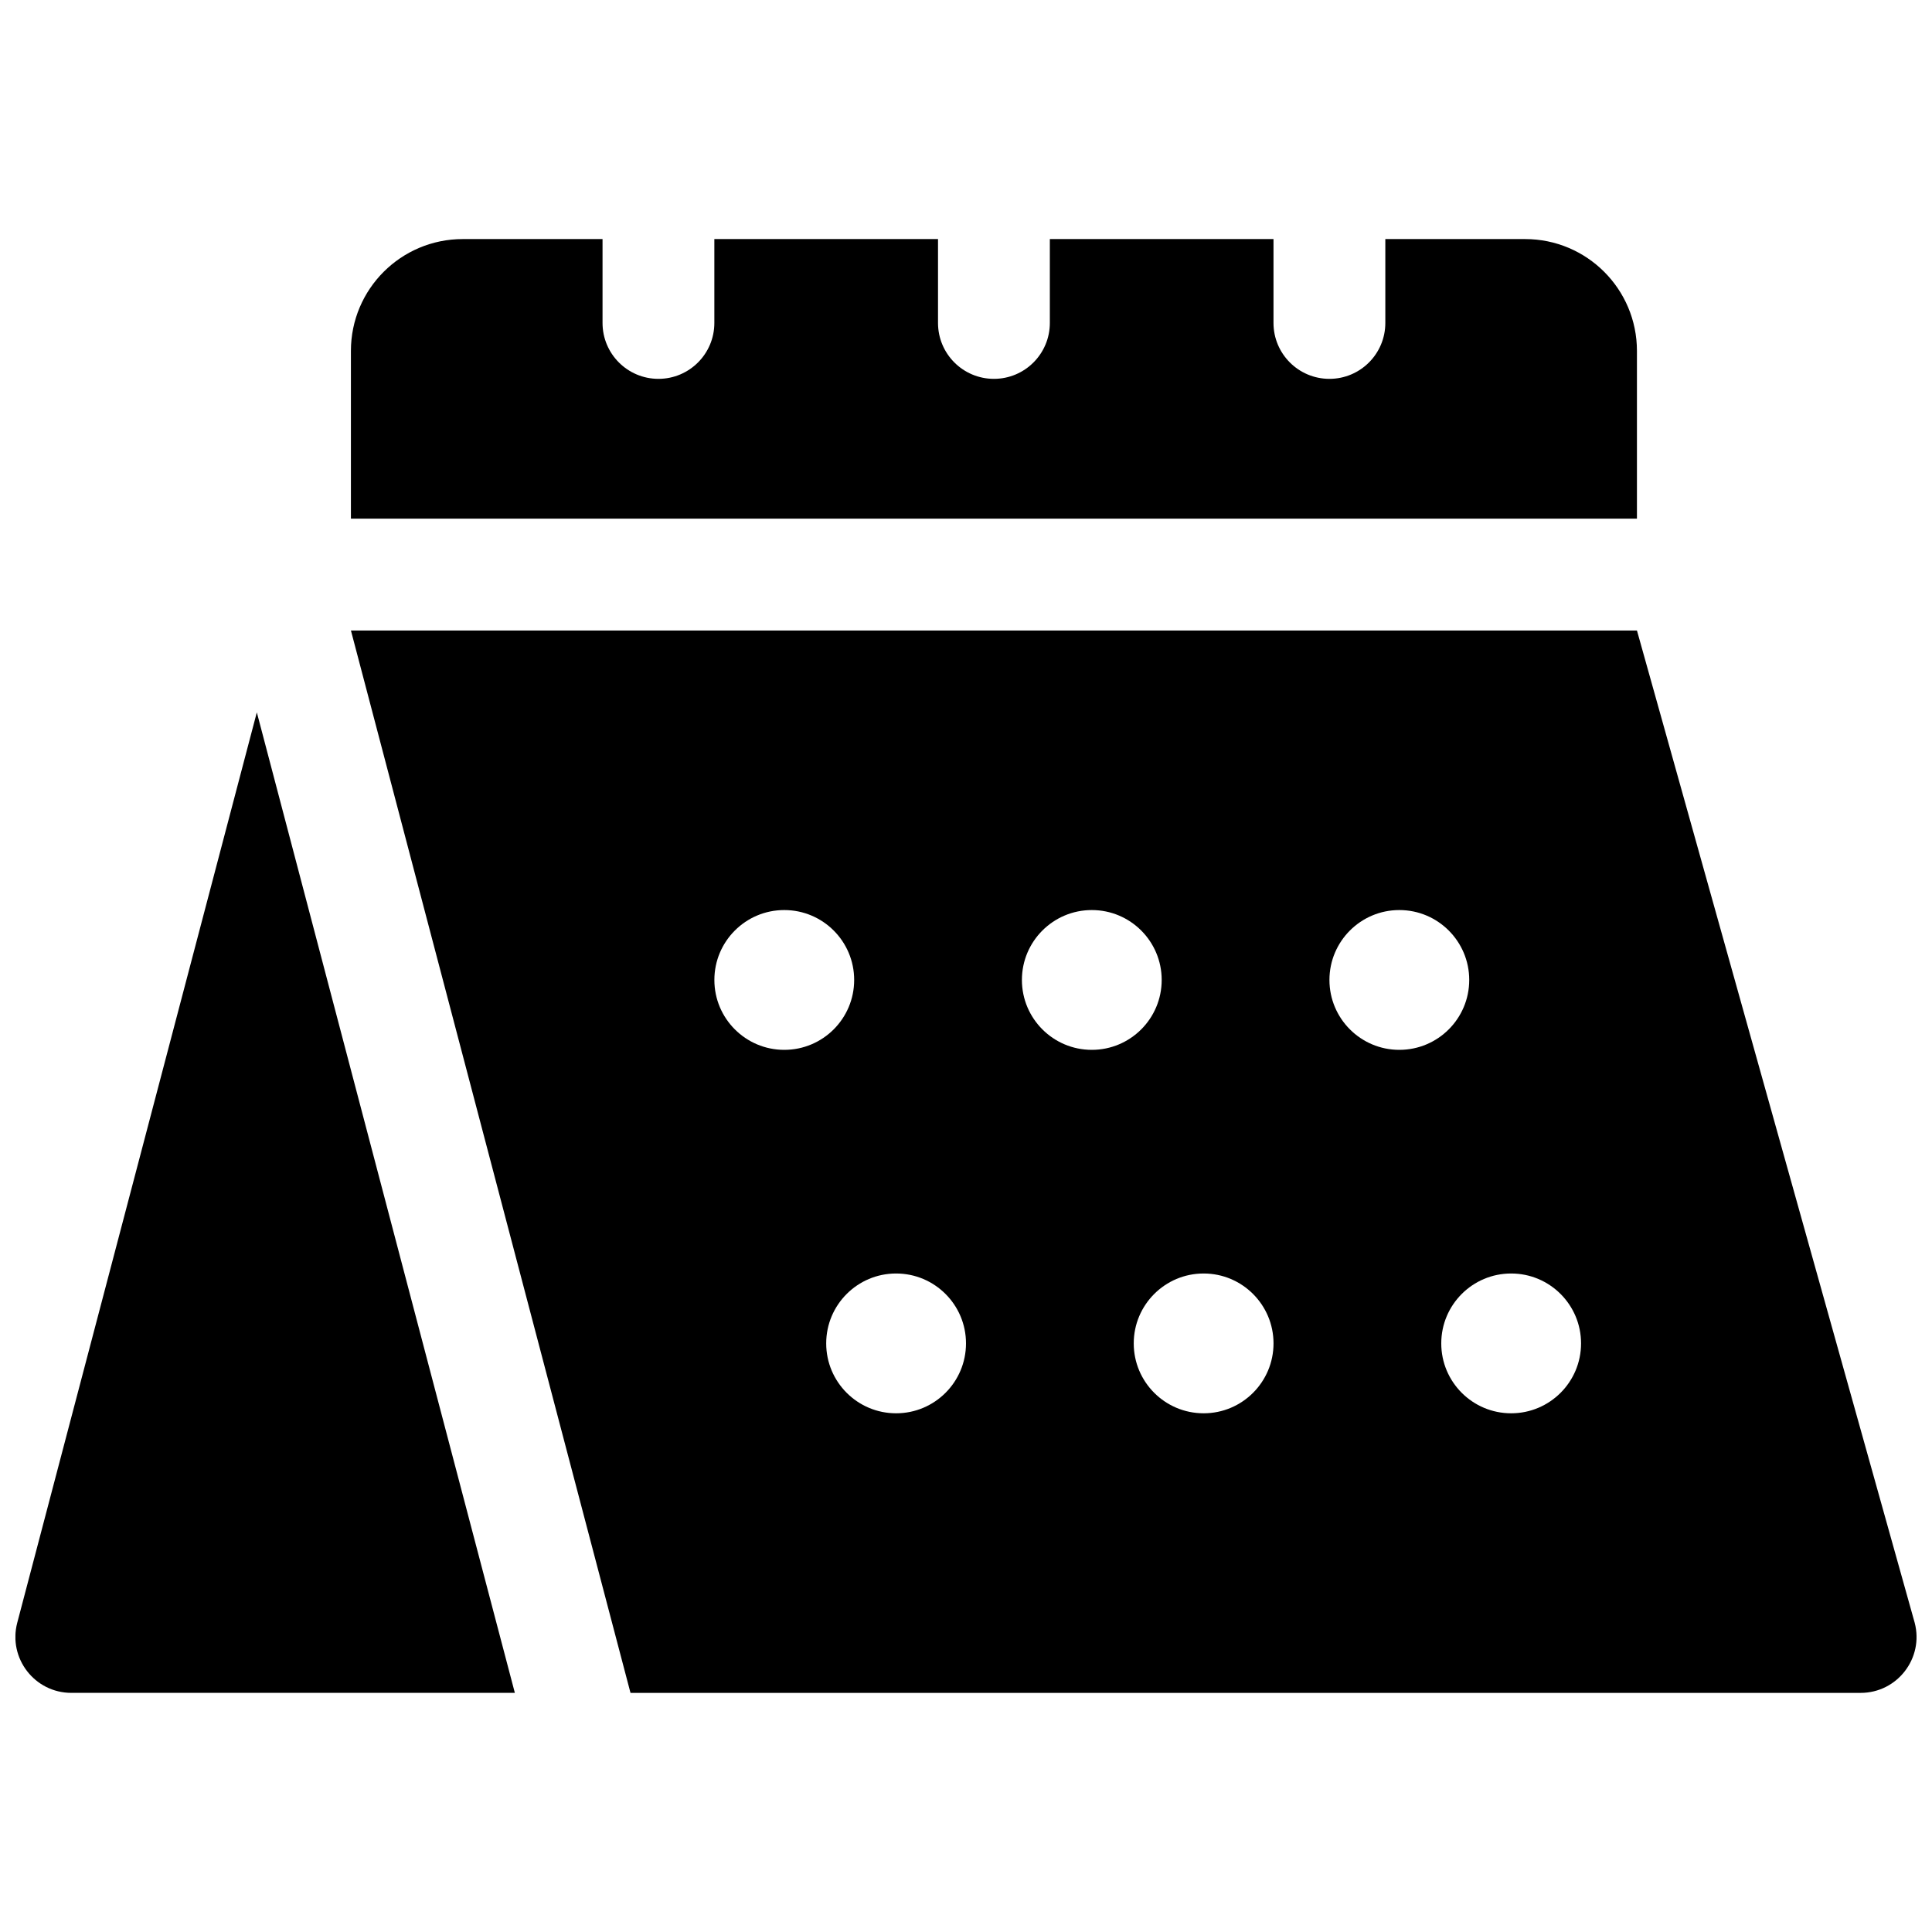 <?xml version="1.0" encoding="UTF-8"?>
<!-- Uploaded to: SVG Repo, www.svgrepo.com, Generator: SVG Repo Mixer Tools -->
<svg width="800px" height="800px" version="1.1" viewBox="144 144 512 512" xmlns="http://www.w3.org/2000/svg">
 <defs>
  <clipPath id="a">
   <path d="m148.09 207h503.81v386h-503.81z"/>
  </clipPath>
 </defs>
 <g clip-path="url(#a)">
  <path d="m311.09 592.63-74.09-281.54h340.81l73.602 262.95c2.473 9.395-4.613 18.59-14.328 18.59zm40.75-170.41c10.23 0 18.523-8.293 18.523-18.523s-8.293-18.523-18.523-18.523c-10.23 0-18.523 8.293-18.523 18.523s8.293 18.523 18.523 18.523zm81.5 0c10.23 0 18.52-8.293 18.52-18.523s-8.289-18.523-18.52-18.523c-10.23 0-18.523 8.293-18.523 18.523s8.293 18.523 18.523 18.523zm81.496 0c10.23 0 18.523-8.293 18.523-18.523s-8.293-18.523-18.523-18.523c-10.227 0-18.52 8.293-18.52 18.523s8.293 18.523 18.52 18.523zm-133.36 96.316c10.23 0 18.523-8.293 18.523-18.523s-8.293-18.523-18.523-18.523c-10.23 0-18.523 8.293-18.523 18.523s8.293 18.523 18.523 18.523zm81.5 0c10.227 0 18.52-8.293 18.52-18.523s-8.293-18.523-18.52-18.523c-10.23 0-18.523 8.293-18.523 18.523s8.293 18.523 18.523 18.523zm81.496 0c10.23 0 18.523-8.293 18.523-18.523s-8.293-18.523-18.523-18.523c-10.23 0-18.523 8.293-18.523 18.523s8.293 18.523 18.523 18.523zm-332.41-185.75 68.379 259.84h-117.54c-9.715 0-16.801-9.195-14.328-18.59zm91.617-125.43v22.227c0 8.184 6.633 14.816 14.816 14.816s14.816-6.633 14.816-14.816v-22.227h59.273v22.227c0 8.184 6.633 14.816 14.816 14.816s14.82-6.633 14.82-14.816v-22.227h59.27v22.227c0 8.184 6.637 14.816 14.82 14.816s14.816-6.633 14.816-14.816v-22.227h37.047c16.367 0 29.633 13.266 29.633 29.633v44.457h-340.81v-44.457c0-16.367 13.27-29.633 29.637-29.633z"/>
 </g>
</svg>